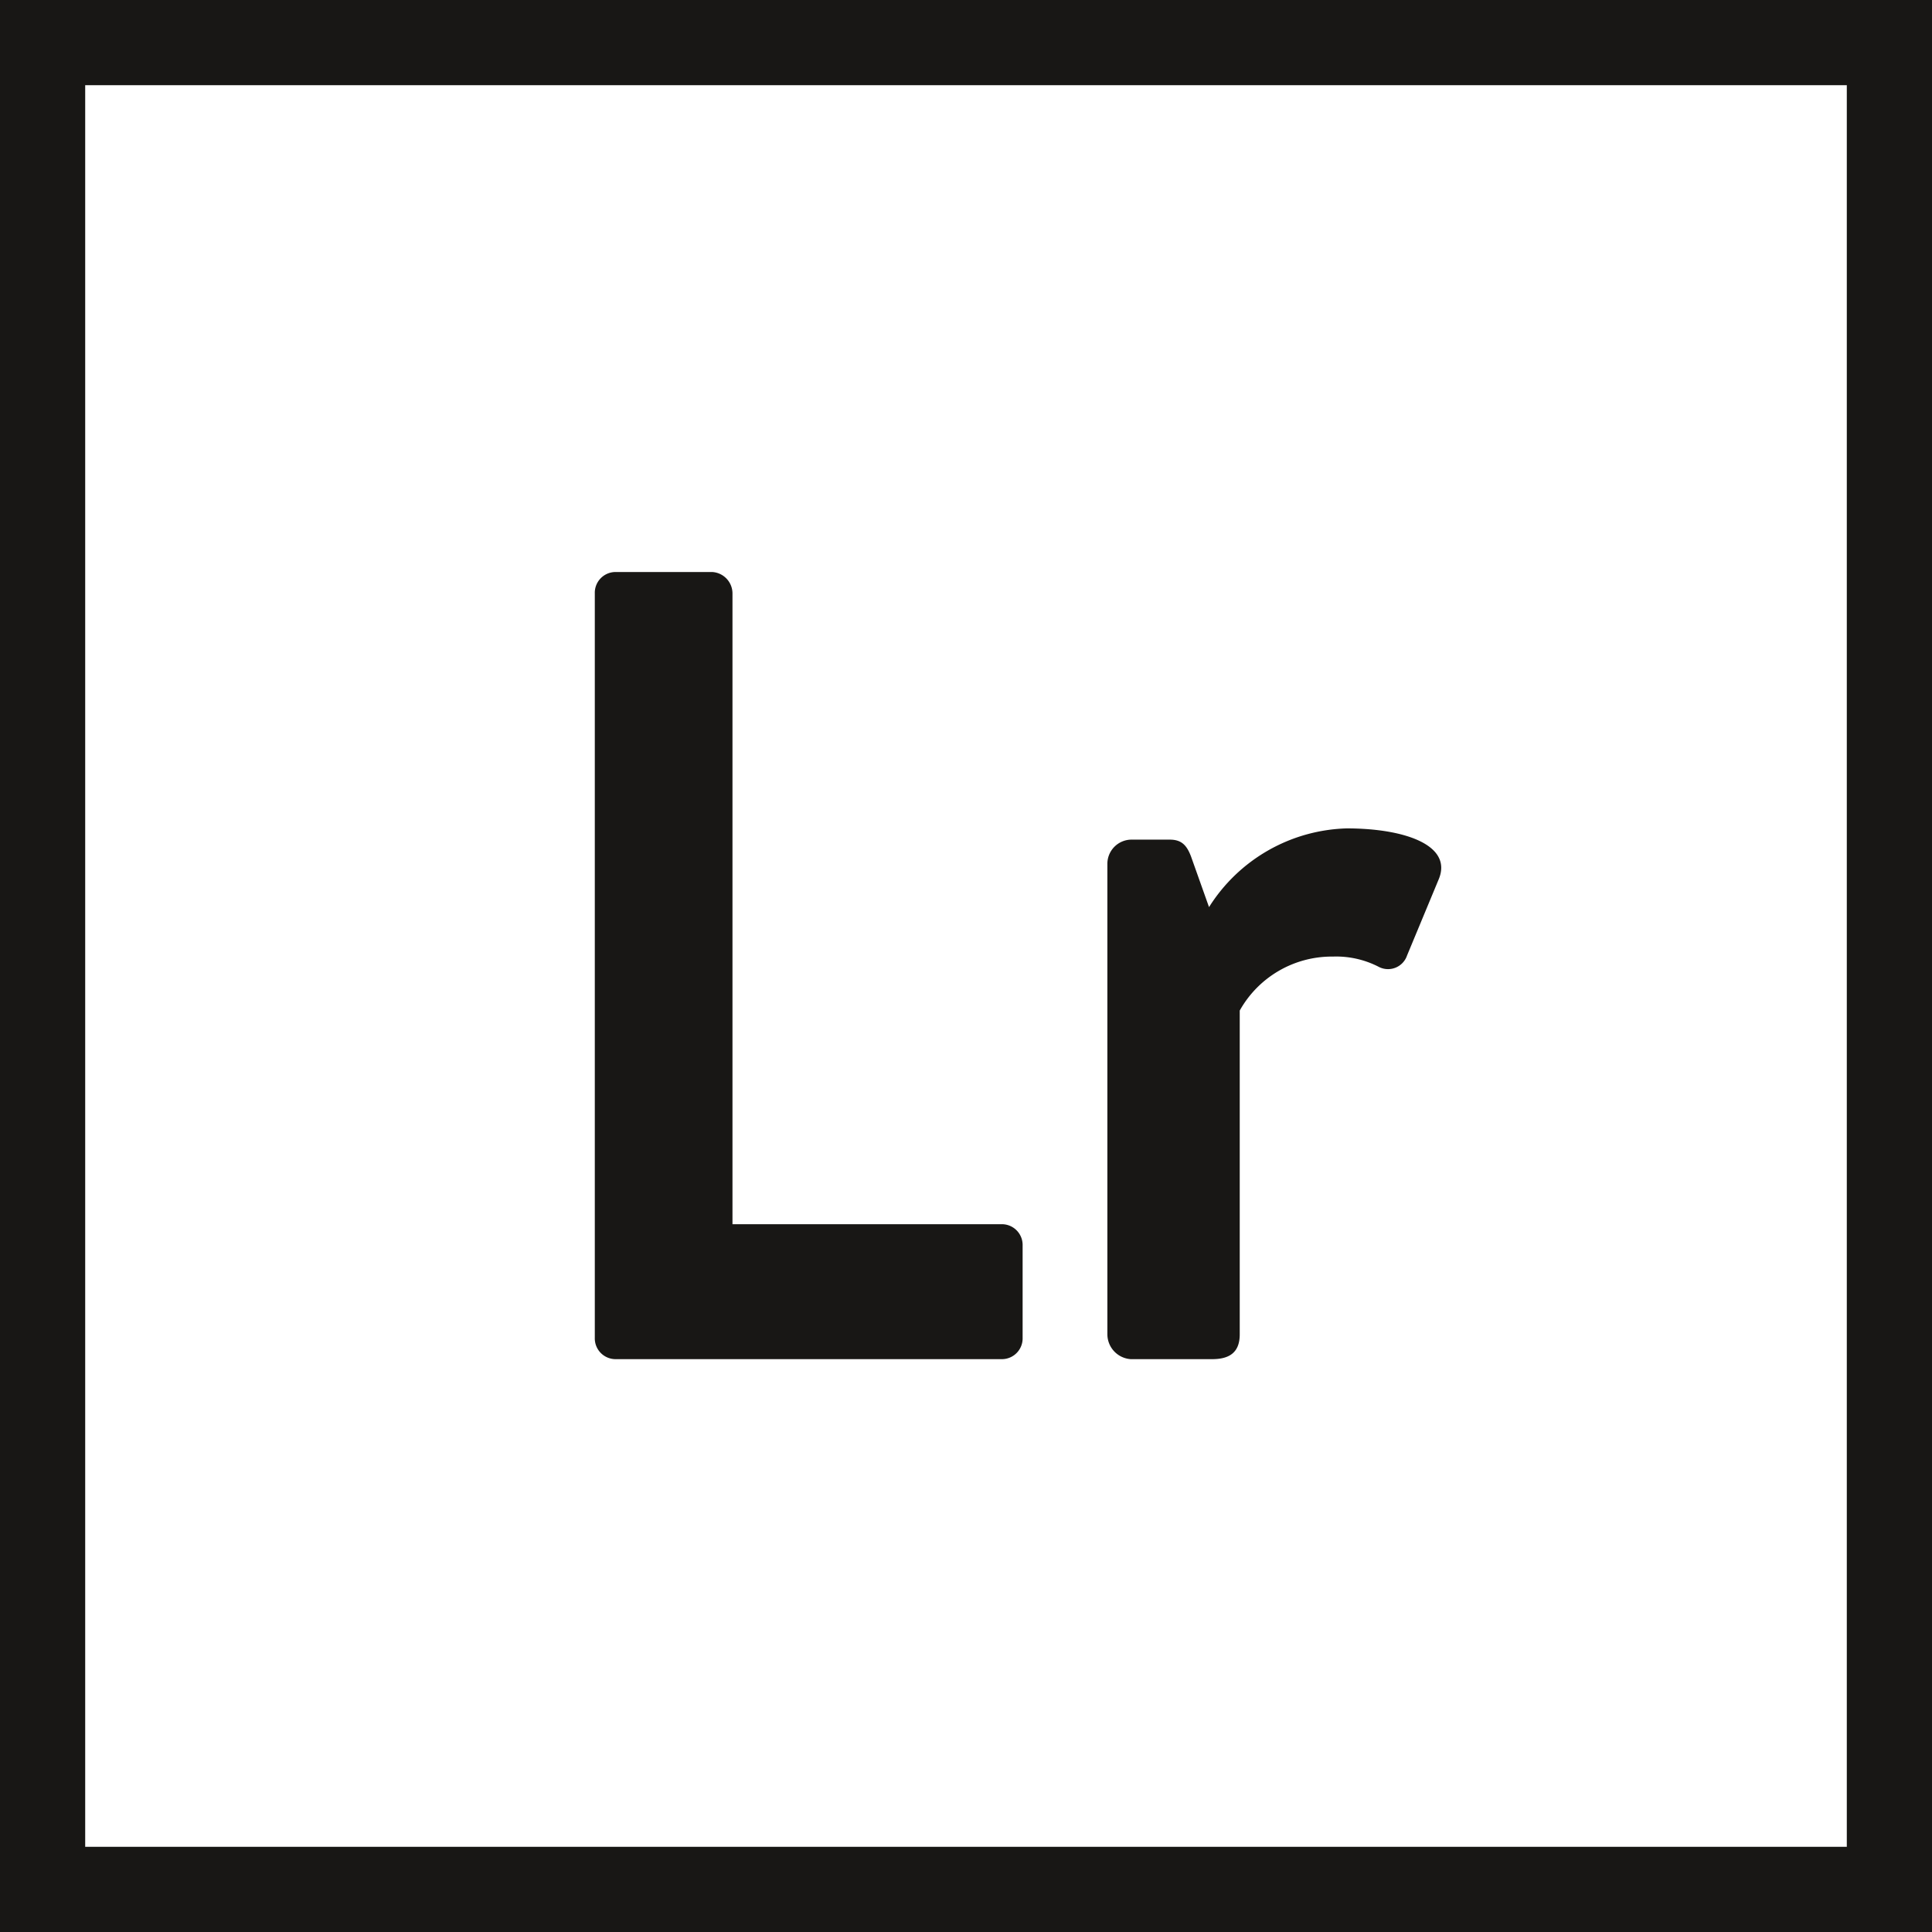 <svg xmlns="http://www.w3.org/2000/svg" width="40mm" height="40mm" viewBox="0 0 113.386 113.386"><path d="M108.386,5V108.386H5V5H108.386m5-5H0V113.386H113.386V0Z" fill="#181715"/><path d="M34.908,34.825a1.219,1.219,0,0,1,1.182-1.254h5.717a1.262,1.262,0,0,1,1.181,1.254V71.847H58.836a1.219,1.219,0,0,1,1.18,1.254v5.412a1.218,1.218,0,0,1-1.18,1.253H36.09a1.219,1.219,0,0,1-1.182-1.253Z" fill="#181715"/><path d="M64.99,50.729a1.422,1.422,0,0,1,1.367-1.452h2.3c.684,0,.994.33,1.243.99l1.056,2.97a9.875,9.875,0,0,1,8.08-4.62c3.418,0,6.215.99,5.407,2.97l-1.865,4.488a1.178,1.178,0,0,1-1.678.659,5.451,5.451,0,0,0-2.673-.594,6.192,6.192,0,0,0-5.469,3.168V78.315c0,1.121-.683,1.451-1.616,1.451H66.357a1.468,1.468,0,0,1-1.367-1.451Z" fill="#181715"/></svg>